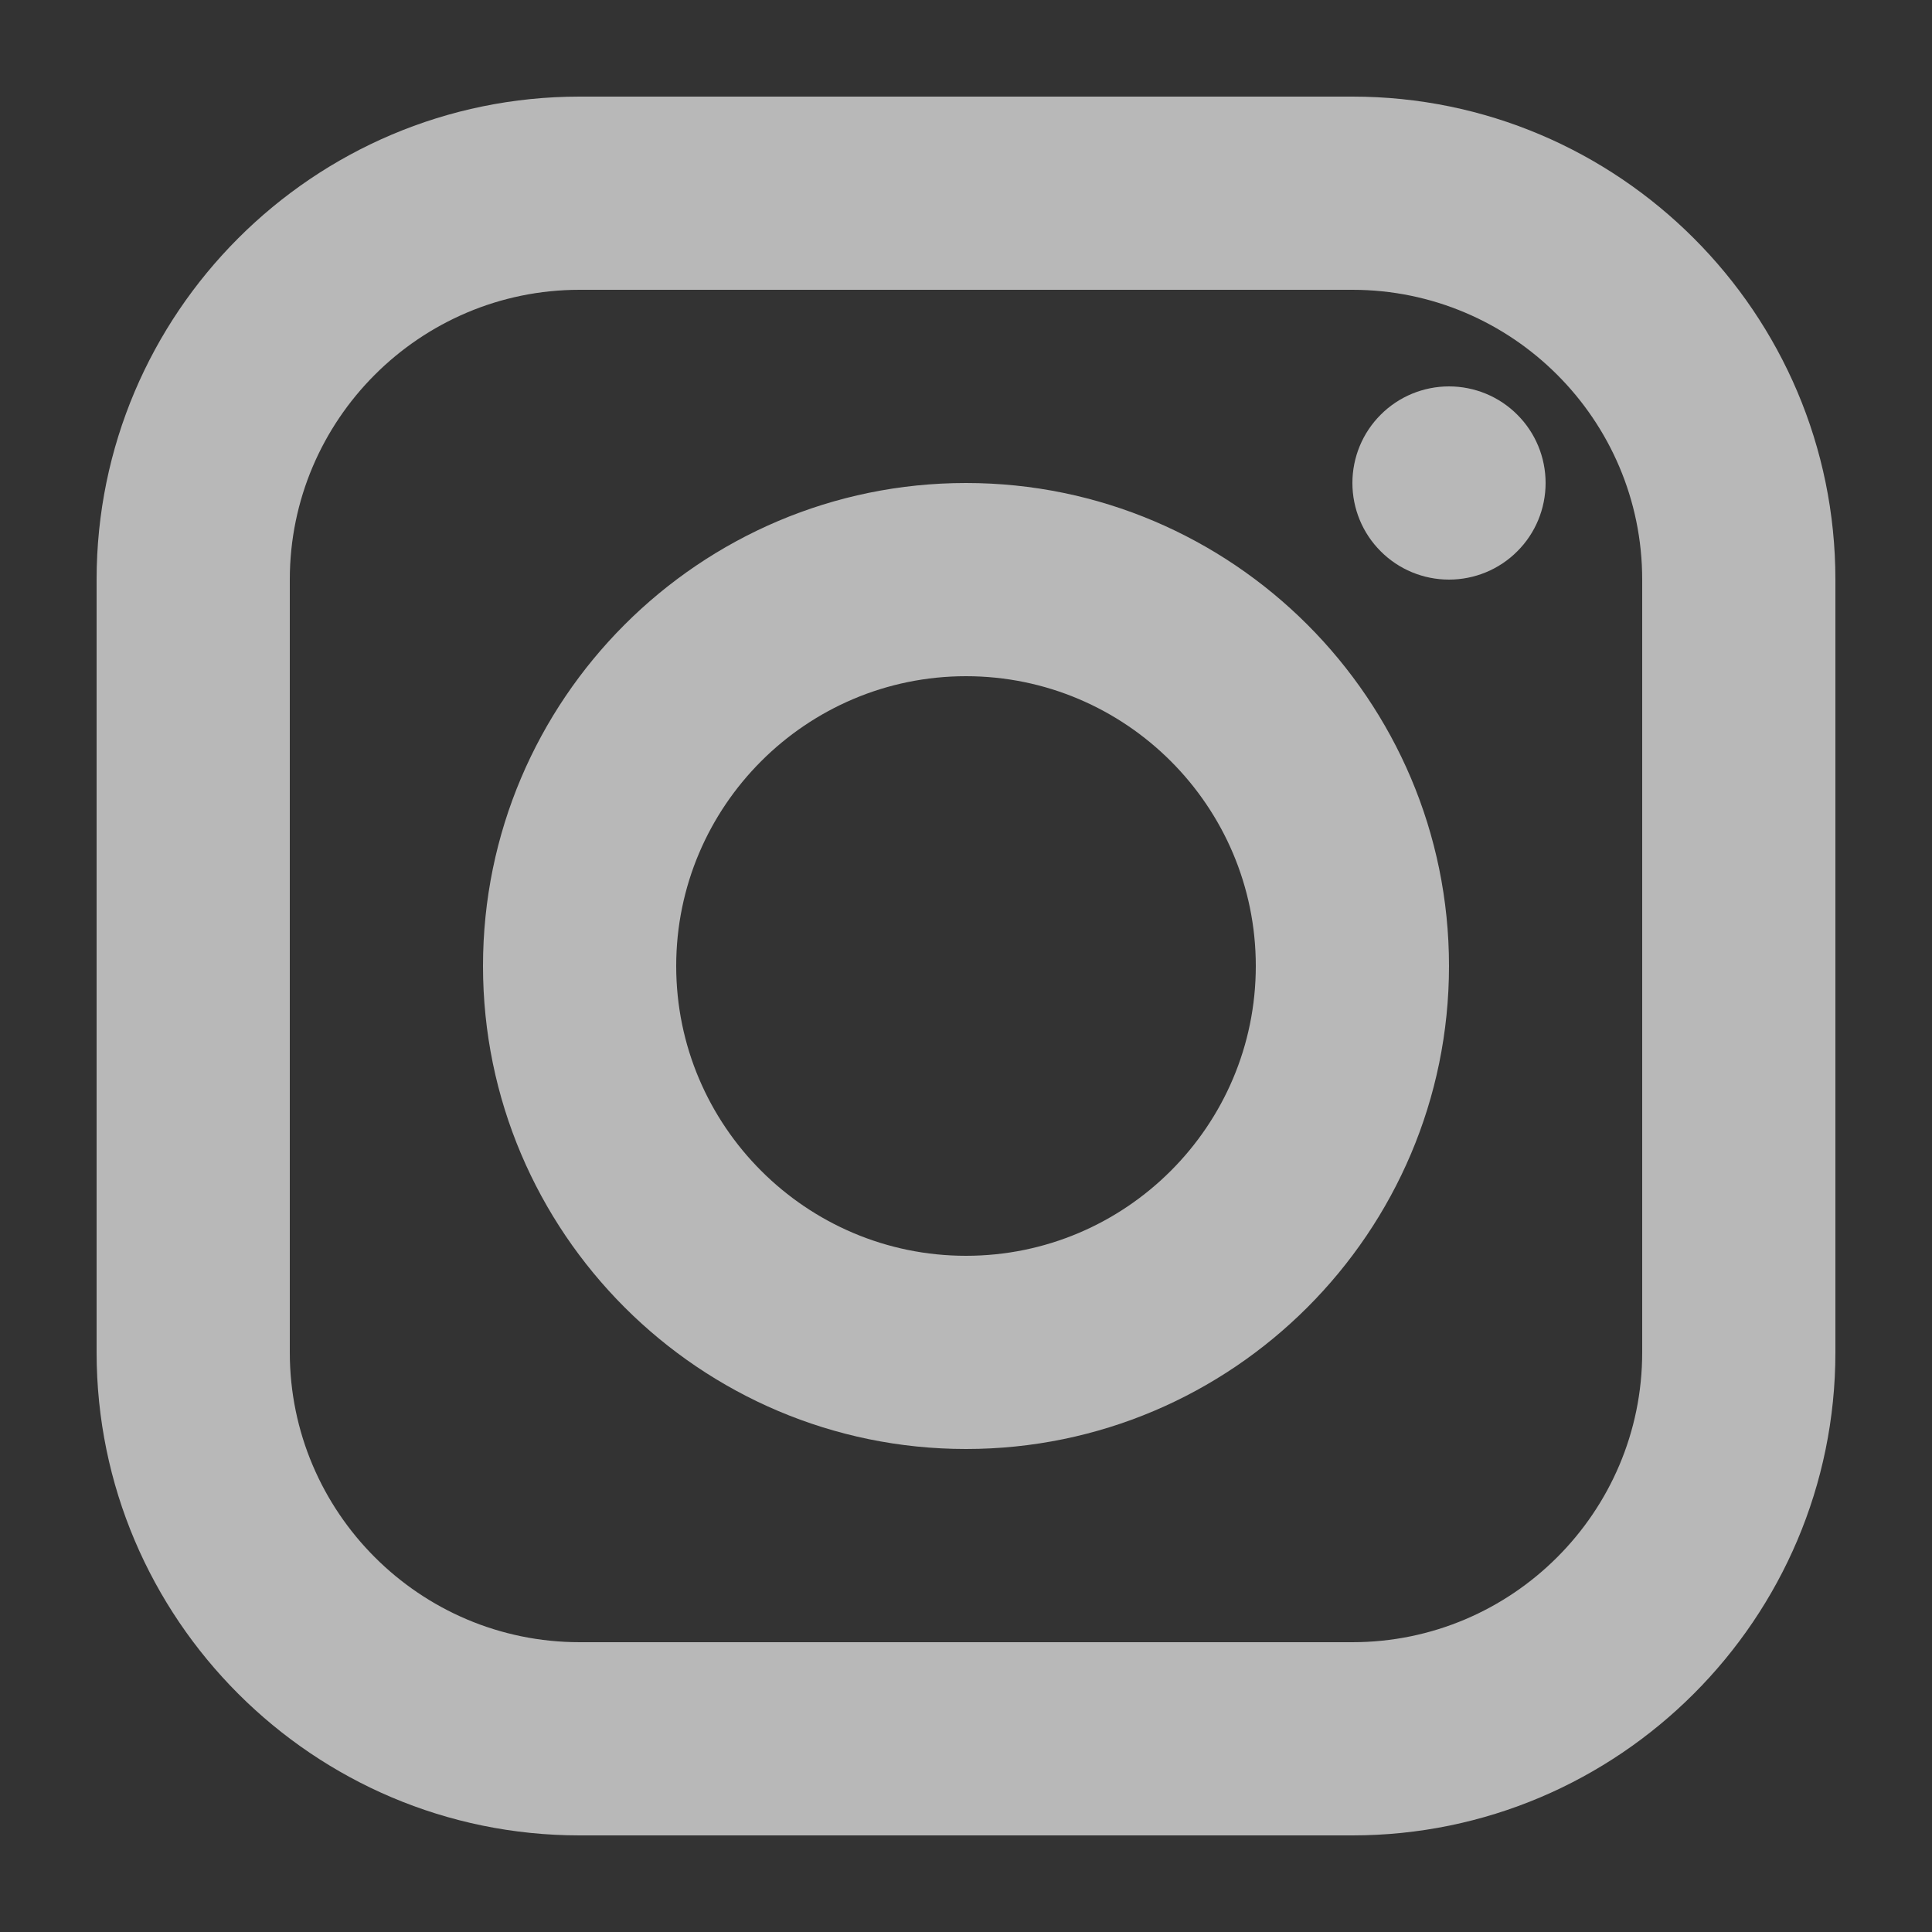 <svg width="20" height="20" viewBox="0 0 20 20" fill="none" xmlns="http://www.w3.org/2000/svg">
<rect x="0" y="0" width="20" height="20" fill="#333333" stroke="none"/>
<path d="M14 1H6C3.243 1 1 3.243 1 6V14C1 16.757 3.243 19 6 19H14C16.757 19 19 16.757 19 14V6C19 3.243 16.757 1 14 1ZM17 14C17 15.654 15.654 17 14 17H6C4.346 17 3 15.654 3 14V6C3 4.346 4.346 3 6 3H14C15.654 3 17 4.346 17 6V14Z" fill="white" fill-opacity="0.65"/>
<path d="M10 5C7.243 5 5 7.243 5 10C5 12.757 7.243 15 10 15C12.757 15 15 12.757 15 10C15 7.243 12.757 5 10 5ZM10 13C8.346 13 7 11.654 7 10C7 8.346 8.346 7 10 7C11.654 7 13 8.346 13 10C13 11.654 11.654 13 10 13ZM15 4C14.735 4 14.48 4.105 14.293 4.293C14.105 4.48 14 4.735 14 5C14 5.265 14.105 5.52 14.293 5.707C14.48 5.895 14.735 6 15 6C15.265 6 15.52 5.895 15.707 5.707C15.895 5.52 16 5.265 16 5C16 4.735 15.895 4.48 15.707 4.293C15.52 4.105 15.265 4 15 4Z" fill="white" fill-opacity="0.65"/>
</svg>
